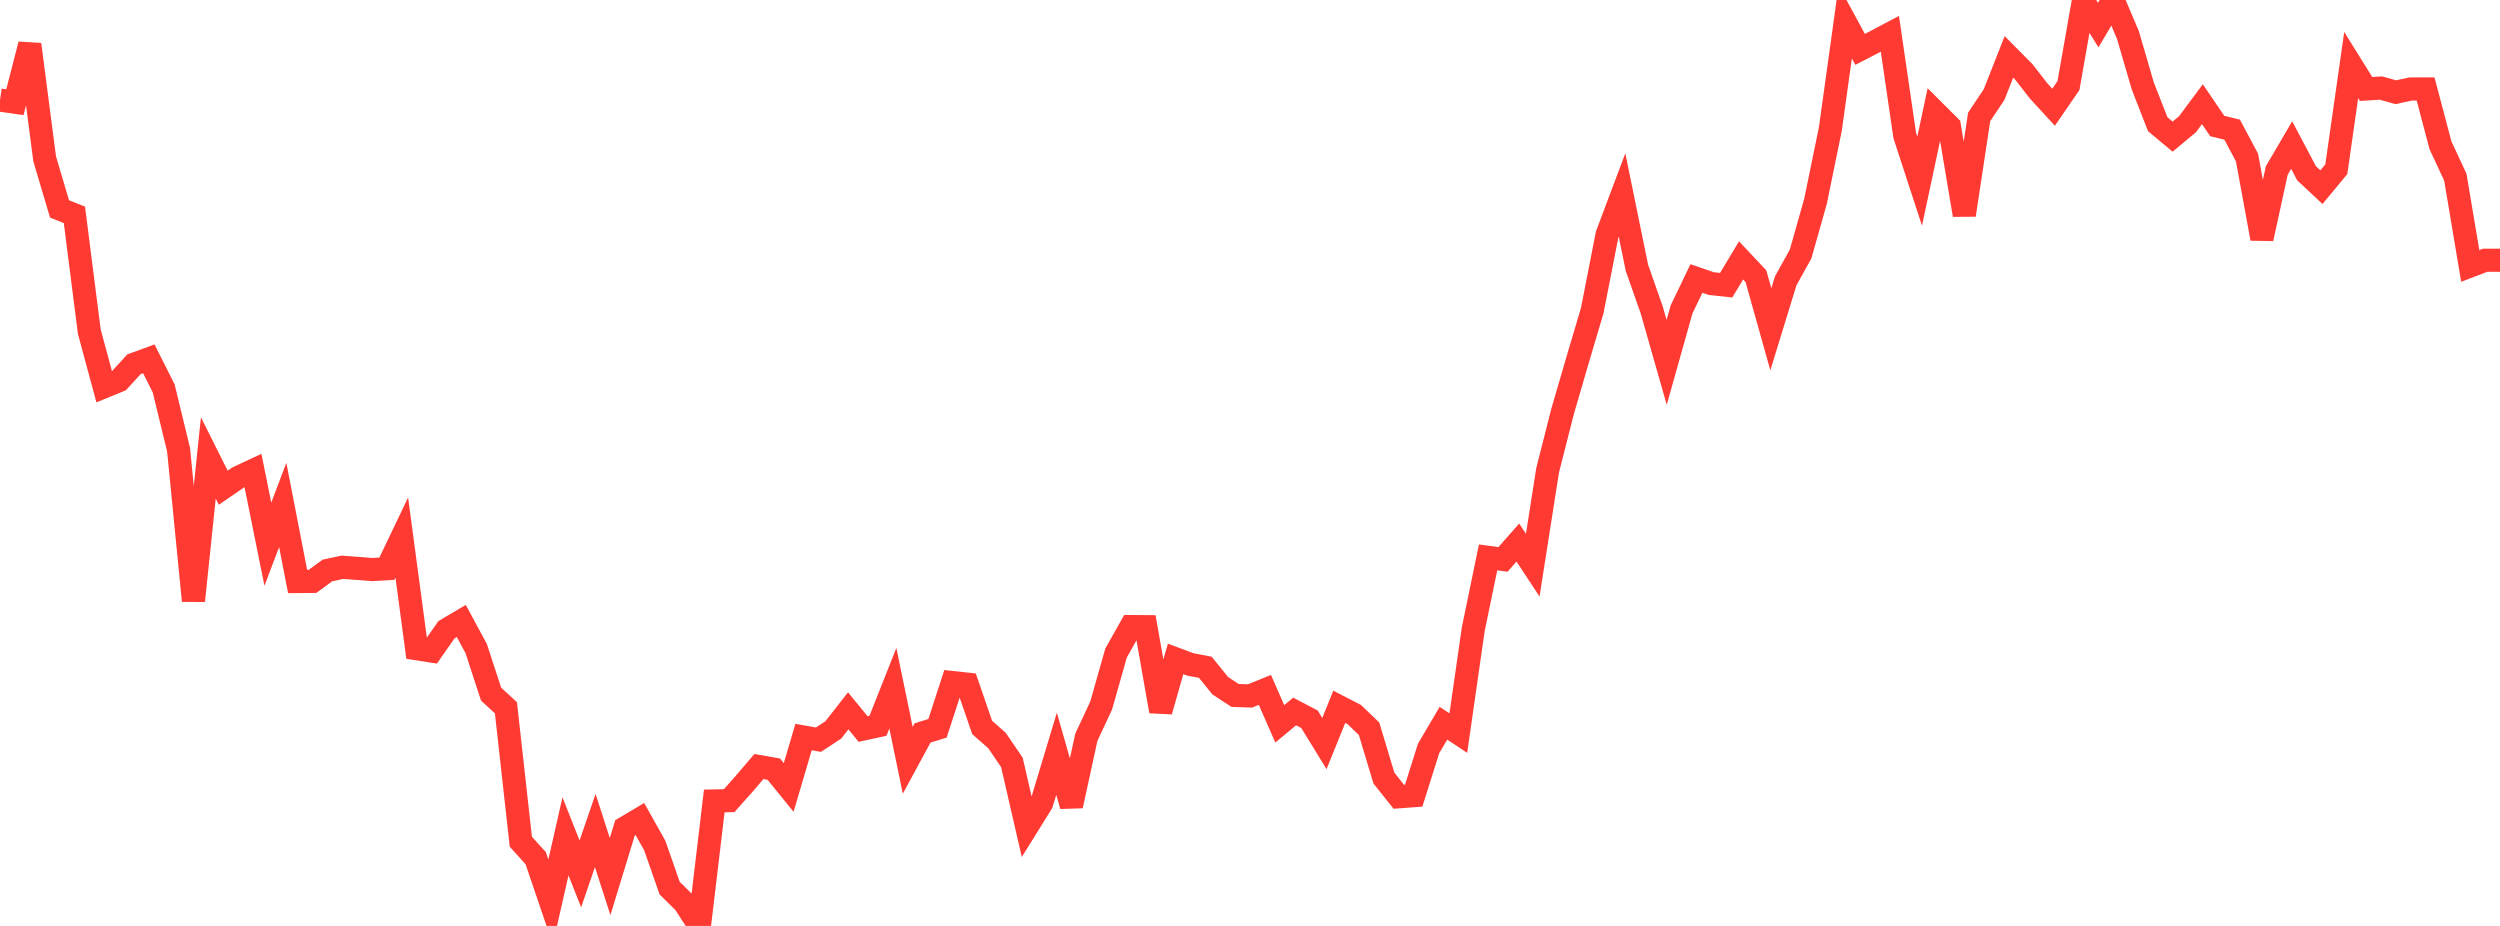 <?xml version="1.0" standalone="no"?>
<!DOCTYPE svg PUBLIC "-//W3C//DTD SVG 1.1//EN" "http://www.w3.org/Graphics/SVG/1.1/DTD/svg11.dtd">

<svg width="135" height="50" viewBox="0 0 135 50" preserveAspectRatio="none" 
  xmlns="http://www.w3.org/2000/svg"
  xmlns:xlink="http://www.w3.org/1999/xlink">


<polyline points="0.0, 5.404 0.804, 5.519 1.607, 2.399 2.411, 8.576 3.214, 11.282 4.018, 11.602 4.821, 17.903 5.625, 20.881 6.429, 20.552 7.232, 19.672 8.036, 19.377 8.839, 20.973 9.643, 24.287 10.446, 32.443 11.25, 24.728 12.054, 26.335 12.857, 25.785 13.661, 25.409 14.464, 29.385 15.268, 27.267 16.071, 31.401 16.875, 31.395 17.679, 30.807 18.482, 30.633 19.286, 30.692 20.089, 30.756 20.893, 30.708 21.696, 29.028 22.5, 35.031 23.304, 35.156 24.107, 34.008 24.911, 33.533 25.714, 35.021 26.518, 37.481 27.321, 38.222 28.125, 45.455 28.929, 46.341 29.732, 48.704 30.536, 45.163 31.339, 47.192 32.143, 44.848 32.946, 47.332 33.75, 44.704 34.554, 44.226 35.357, 45.659 36.161, 47.959 36.964, 48.752 37.768, 50.0 38.571, 43.252 39.375, 43.235 40.179, 42.331 40.982, 41.392 41.786, 41.534 42.589, 42.521 43.393, 39.8 44.196, 39.942 45.0, 39.414 45.804, 38.386 46.607, 39.368 47.411, 39.192 48.214, 37.164 49.018, 41.058 49.821, 39.577 50.625, 39.329 51.429, 36.859 52.232, 36.946 53.036, 39.281 53.839, 39.99 54.643, 41.173 55.446, 44.663 56.25, 43.37 57.054, 40.703 57.857, 43.515 58.661, 39.817 59.464, 38.096 60.268, 35.261 61.071, 33.835 61.875, 33.841 62.679, 38.409 63.482, 35.58 64.286, 35.881 65.089, 36.034 65.893, 37.029 66.696, 37.555 67.5, 37.581 68.304, 37.254 69.107, 39.086 69.911, 38.42 70.714, 38.841 71.518, 40.152 72.321, 38.166 73.125, 38.581 73.929, 39.351 74.732, 42.019 75.536, 43.026 76.339, 42.967 77.143, 40.418 77.946, 39.055 78.75, 39.588 79.554, 33.985 80.357, 30.099 81.161, 30.209 81.964, 29.298 82.768, 30.52 83.571, 25.4 84.375, 22.233 85.179, 19.475 85.982, 16.766 86.786, 12.661 87.589, 10.527 88.393, 14.46 89.196, 16.746 90.0, 19.567 90.804, 16.71 91.607, 15.038 92.411, 15.314 93.214, 15.4 94.018, 14.062 94.821, 14.916 95.625, 17.781 96.429, 15.164 97.232, 13.717 98.036, 10.88 98.839, 6.966 99.643, 1.186 100.446, 2.665 101.25, 2.25 102.054, 1.825 102.857, 7.322 103.661, 9.786 104.464, 6.018 105.268, 6.82 106.071, 11.609 106.875, 6.311 107.679, 5.11 108.482, 3.07 109.286, 3.882 110.089, 4.914 110.893, 5.79 111.696, 4.623 112.5, 0.062 113.304, 1.353 114.107, 0.0 114.911, 1.901 115.714, 4.654 116.518, 6.709 117.321, 7.378 118.125, 6.709 118.929, 5.627 119.732, 6.805 120.536, 7.001 121.339, 8.51 122.143, 12.887 122.946, 9.208 123.75, 7.834 124.554, 9.356 125.357, 10.107 126.161, 9.136 126.964, 3.513 127.768, 4.804 128.571, 4.755 129.375, 4.981 130.179, 4.804 130.982, 4.804 131.786, 7.846 132.589, 9.57 133.393, 14.361 134.196, 14.053 135.0, 14.053" fill="none" stroke="#ff3a33" stroke-width="1.25"/>

</svg>